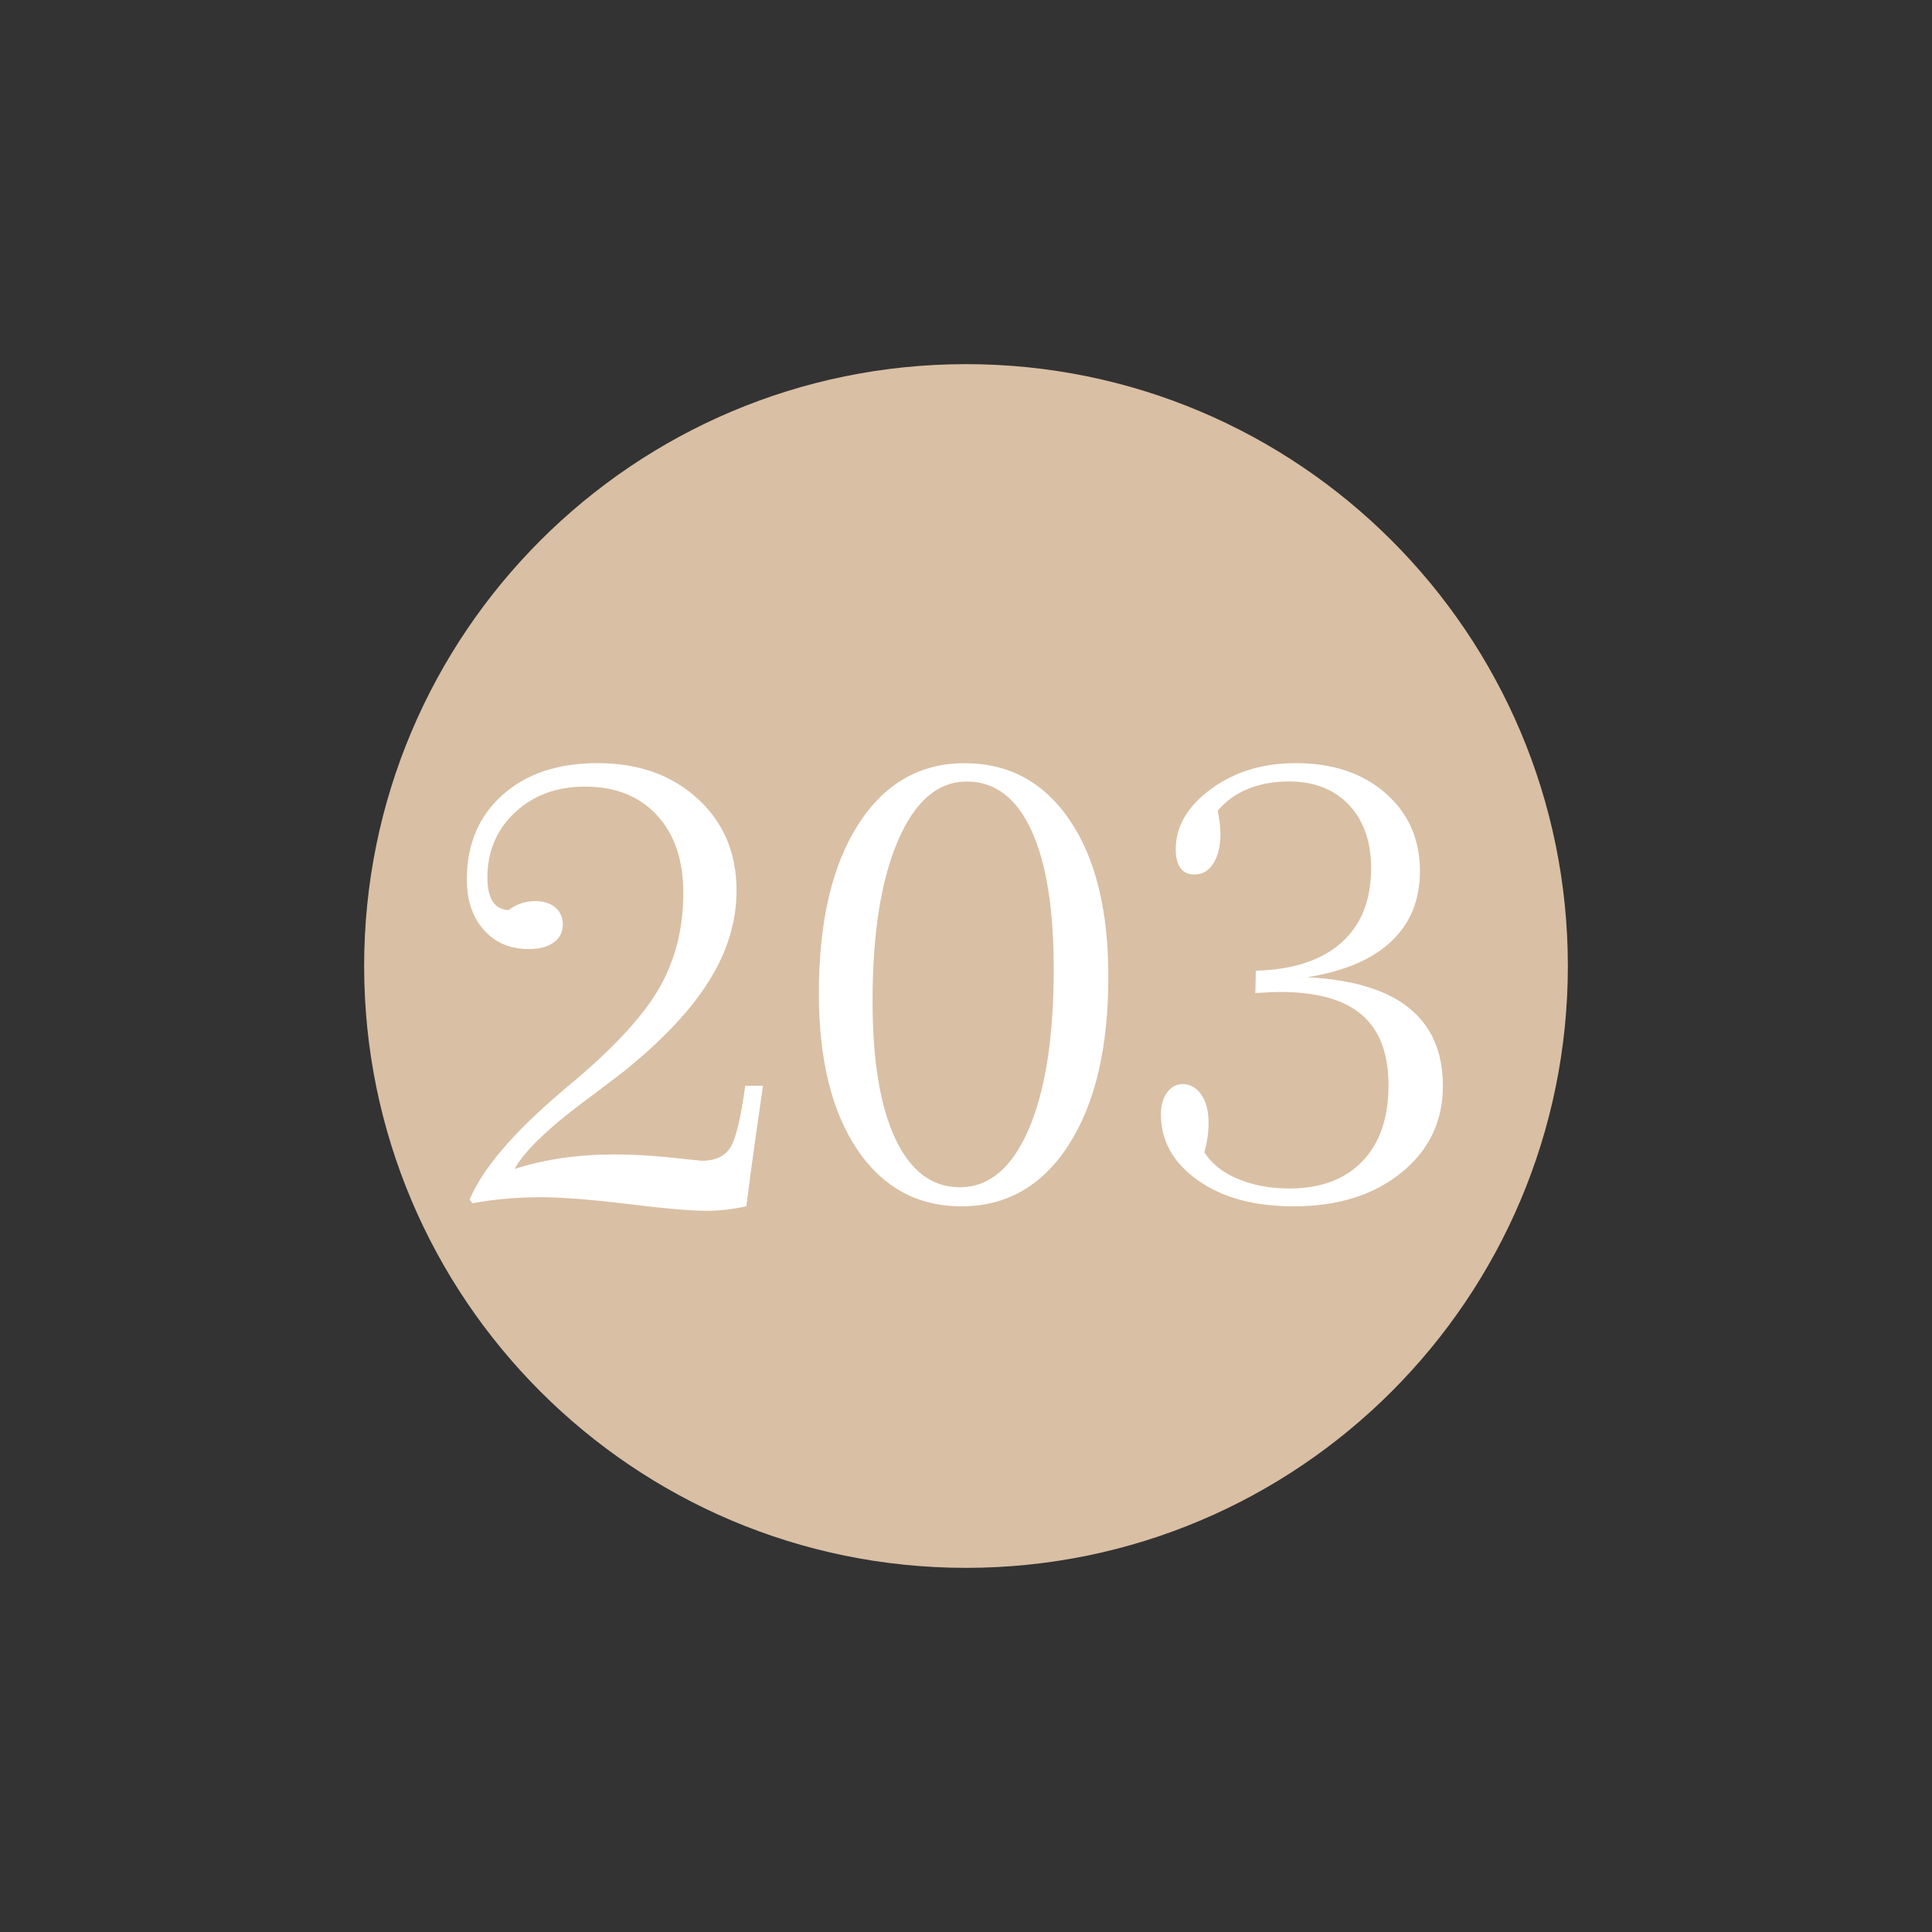 <?xml version="1.0" encoding="utf-8"?>
<!DOCTYPE svg PUBLIC "-//W3C//DTD SVG 1.1//EN" "http://www.w3.org/Graphics/SVG/1.1/DTD/svg11.dtd">
<svg xmlns="http://www.w3.org/2000/svg" xmlns:xlink="http://www.w3.org/1999/xlink" version="1.1" id="Ebene_1" x="0px" y="0px" width="25px" height="25px" viewBox="0 0 25 25" enable-background="new 0 0 25 25" xml:space="preserve">
<rect x="0" y="0" width="25" height="25" fill="#333333" stroke="none"/>
<g>
	<path fill="#D9BFA4" d="M12.5,4.712c4.301,0,7.788,3.487,7.788,7.788c0,4.301-3.487,7.788-7.788,7.788   c-4.301,0-7.788-3.487-7.788-7.788C4.712,8.199,8.199,4.712,12.5,4.712L12.5,4.712z"/>
	<path fill="#FFFFFF" d="M6.543,15.512c0.145-0.013,0.29-0.02,0.436-0.02c0.284,0,0.666,0.029,1.146,0.088s0.818,0.088,1.014,0.088   c0.081,0,0.164-0.005,0.248-0.014s0.175-0.024,0.271-0.045c0.039-0.308,0.077-0.59,0.113-0.848s0.07-0.495,0.102-0.711h-0.23   c-0.057,0.425-0.123,0.692-0.195,0.803S9.253,15.02,9.084,15.02c-0.013,0-0.146-0.014-0.4-0.041s-0.5-0.041-0.736-0.041   c-0.232,0-0.456,0.016-0.672,0.047s-0.422,0.078-0.617,0.141c0.13-0.237,0.452-0.544,0.965-0.922   c0.198-0.148,0.349-0.263,0.453-0.344c0.498-0.401,0.864-0.791,1.1-1.17s0.354-0.768,0.354-1.166c0-0.484-0.167-0.88-0.502-1.188   S8.261,9.875,7.732,9.875c-0.513,0-0.923,0.137-1.23,0.412s-0.461,0.639-0.461,1.092c0,0.273,0.074,0.492,0.221,0.656   s0.34,0.246,0.58,0.246c0.138,0,0.246-0.029,0.324-0.086s0.117-0.134,0.117-0.23c0-0.094-0.033-0.168-0.098-0.223   S7.033,11.66,6.924,11.66c-0.063,0-0.123,0.01-0.18,0.029s-0.112,0.049-0.164,0.088c-0.091-0.005-0.16-0.043-0.205-0.113   s-0.068-0.173-0.068-0.309c0-0.338,0.119-0.619,0.357-0.842s0.541-0.334,0.908-0.334c0.391,0,0.7,0.123,0.928,0.369   s0.342,0.582,0.342,1.006c0,0.445-0.098,0.845-0.293,1.199c-0.195,0.354-0.559,0.758-1.09,1.211   c-0.039,0.031-0.096,0.079-0.172,0.145c-0.635,0.536-1.039,1.008-1.211,1.414l0.039,0.047C6.256,15.544,6.398,15.524,6.543,15.512   L6.543,15.512z M11.586,14.736c-0.197-0.418-0.295-1.013-0.295-1.783c0-0.877,0.11-1.57,0.33-2.078s0.516-0.762,0.889-0.762   c0.362,0,0.64,0.209,0.834,0.627s0.291,1.018,0.291,1.799c0,0.883-0.108,1.574-0.324,2.074s-0.513,0.75-0.891,0.75   C12.061,15.363,11.783,15.154,11.586,14.736L11.586,14.736z M13.83,14.813c0.341-0.531,0.512-1.257,0.512-2.176   c0-0.859-0.167-1.535-0.5-2.025s-0.786-0.736-1.359-0.736c-0.581,0-1.041,0.265-1.379,0.795s-0.508,1.257-0.508,2.182   c0,0.856,0.166,1.53,0.496,2.021s0.781,0.736,1.352,0.736C13.026,15.609,13.489,15.344,13.83,14.813L13.83,14.813z M16.244,12.852   l0.027-0.004c0.13-0.008,0.228-0.012,0.293-0.012c0.477,0,0.829,0.099,1.059,0.297s0.344,0.501,0.344,0.91   c0,0.422-0.112,0.75-0.338,0.984s-0.54,0.352-0.943,0.352c-0.25,0-0.474-0.042-0.67-0.125s-0.341-0.198-0.432-0.344   c0.019-0.065,0.032-0.128,0.041-0.189s0.014-0.124,0.014-0.189c0-0.153-0.031-0.276-0.094-0.367s-0.144-0.137-0.242-0.137   c-0.081,0-0.147,0.036-0.201,0.109s-0.08,0.167-0.08,0.281c0,0.344,0.159,0.628,0.477,0.854s0.731,0.338,1.242,0.338   c0.57,0,1.034-0.146,1.393-0.436s0.537-0.665,0.537-1.123c0-0.438-0.146-0.773-0.438-1.008s-0.73-0.367-1.316-0.398   c0.477-0.076,0.839-0.23,1.086-0.463s0.371-0.536,0.371-0.908c0-0.414-0.148-0.75-0.445-1.01s-0.685-0.389-1.164-0.389   c-0.427,0-0.792,0.112-1.096,0.336s-0.455,0.483-0.455,0.777c0,0.107,0.021,0.188,0.061,0.244s0.101,0.084,0.182,0.084   c0.102,0,0.183-0.047,0.244-0.143s0.092-0.225,0.092-0.389c0-0.042-0.003-0.088-0.01-0.139s-0.015-0.102-0.025-0.154   c0.104-0.125,0.234-0.219,0.391-0.283s0.333-0.096,0.531-0.096c0.325,0,0.584,0.101,0.775,0.303s0.287,0.475,0.287,0.818   c0,0.417-0.129,0.739-0.387,0.967s-0.626,0.348-1.105,0.361L16.244,12.852L16.244,12.852z"/>
</g>
</svg>
